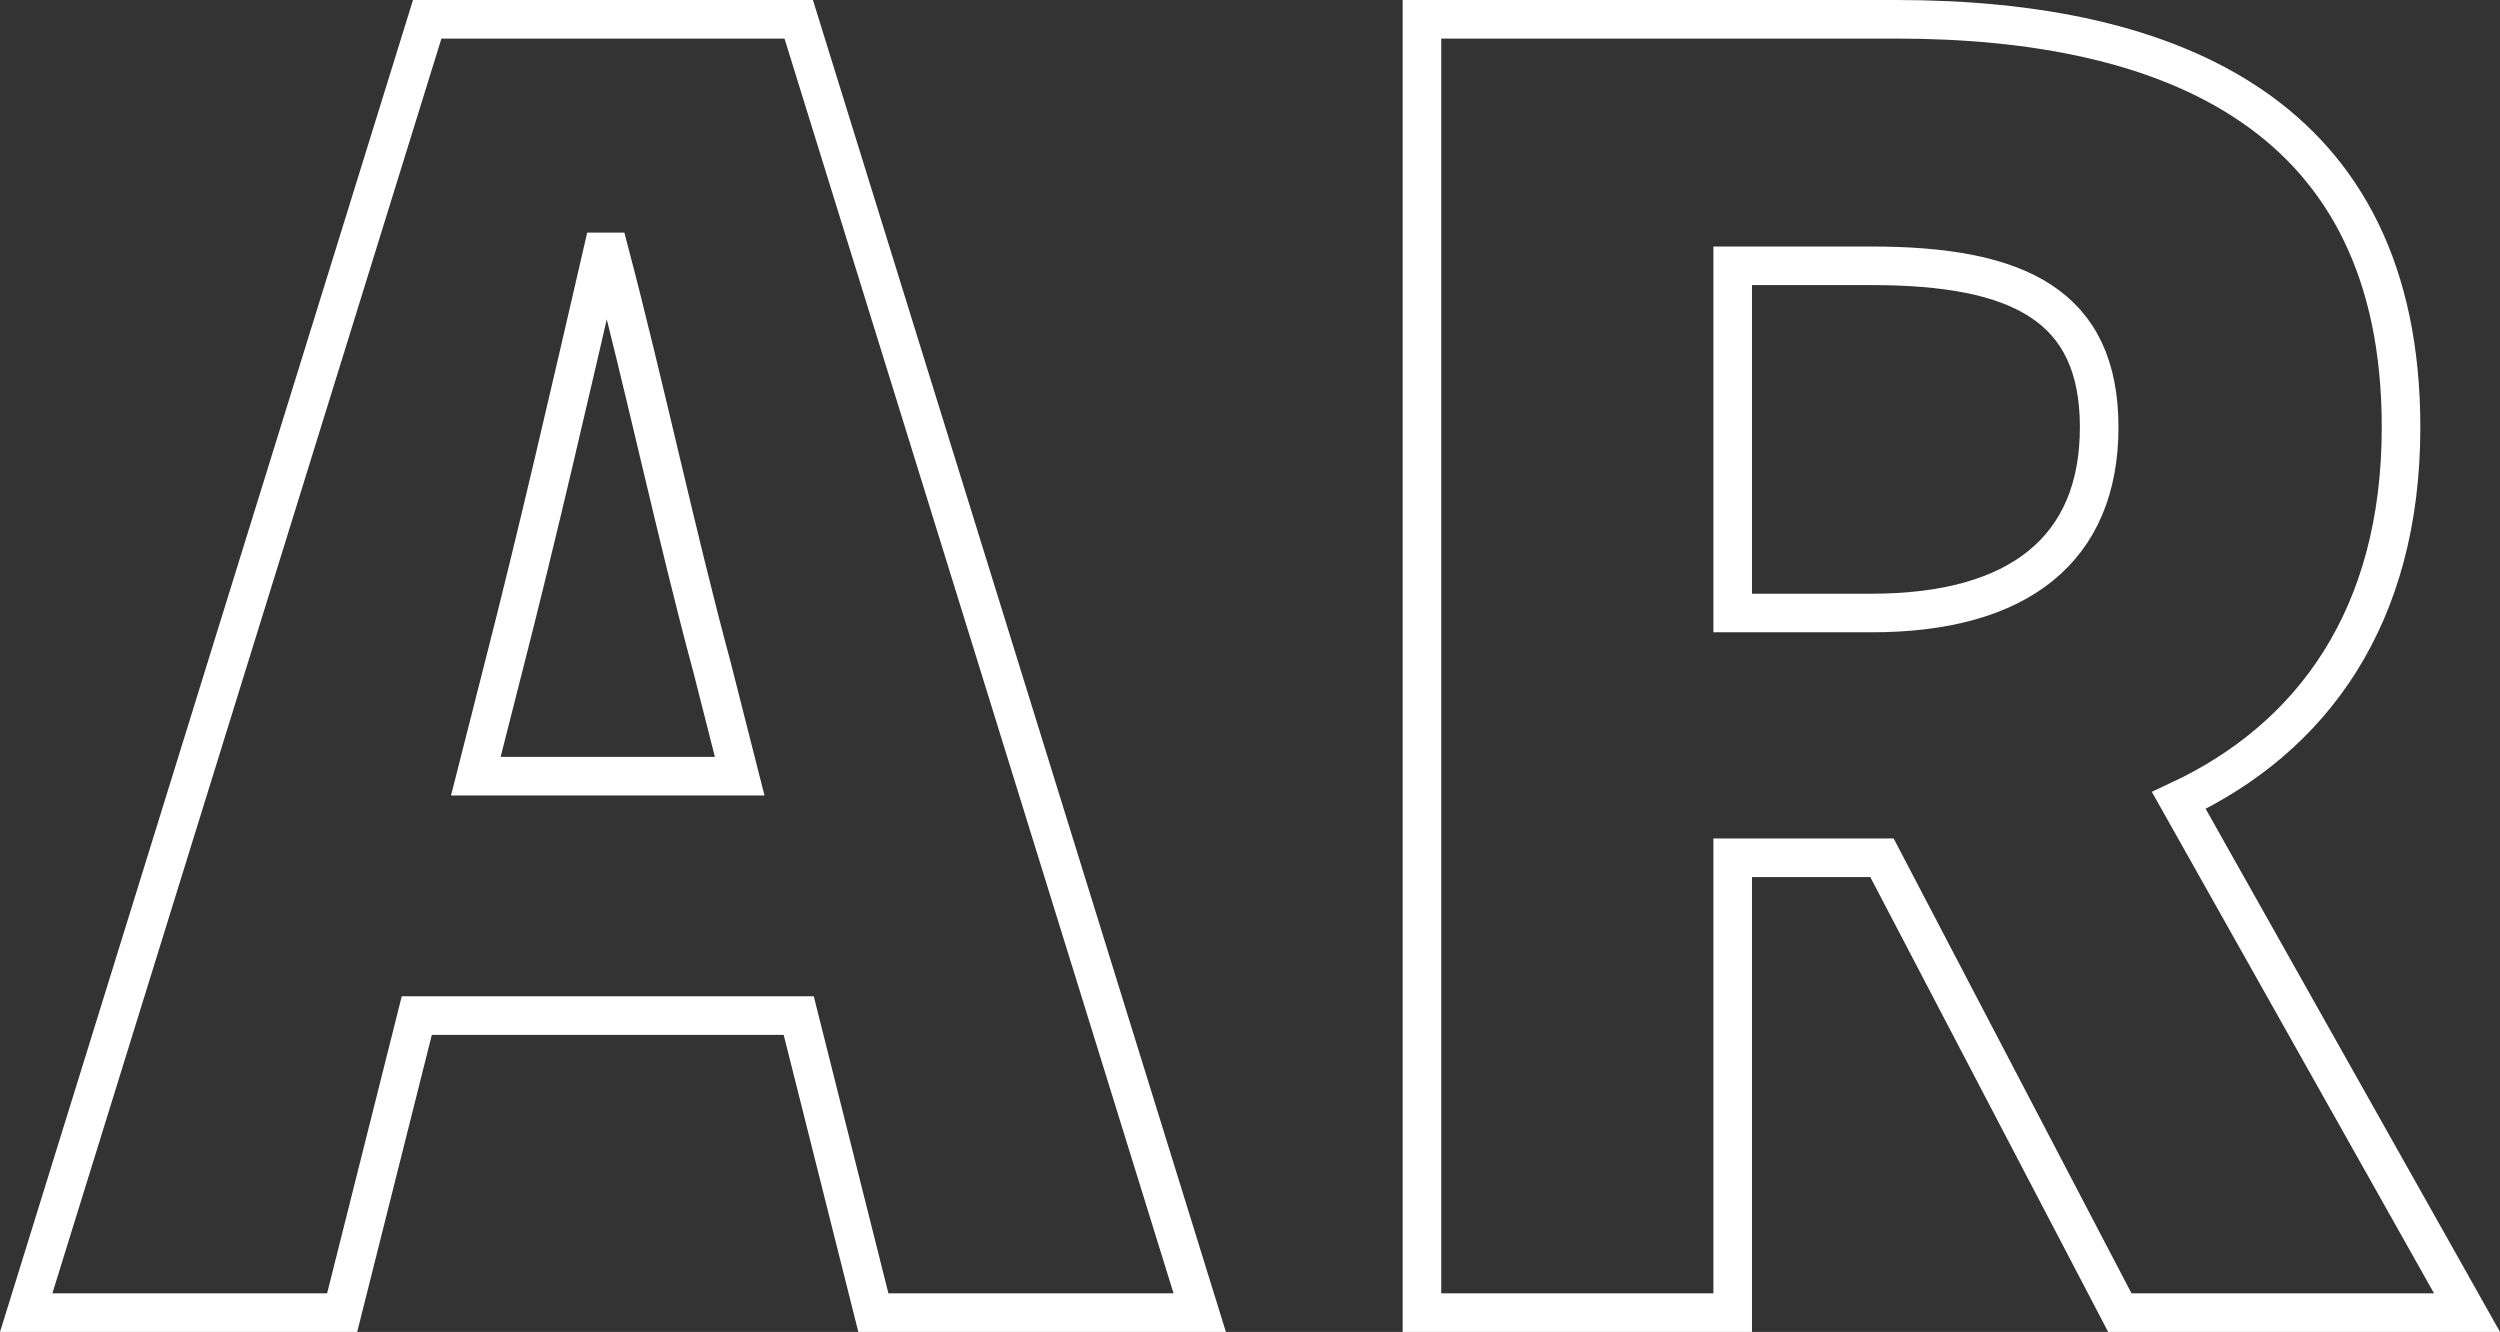 <svg xmlns="http://www.w3.org/2000/svg" width="64.804" height="34.525" viewBox="0 0 64.804 34.525">
  <rect x="0" y="0" width="64.804" height="34.525" fill="#333333" stroke="none"/>
  <path id="パス_12443" data-name="パス 12443" d="M-19.89-16.74c.855-3.33,1.755-7.245,2.565-10.755h.18c.9,3.42,1.755,7.425,2.655,10.755l.72,2.835h-6.84ZM-32.265,0h8.19l1.935-7.7h9.9L-10.305,0h8.46L-12.24-33.525h-9.63ZM3.915,0H11.97V-11.79h3.87L22.005,0h9l-7.47-13.275c3.465-1.62,5.76-4.77,5.76-9.675,0-8.1-5.94-10.575-13.095-10.575H3.915ZM11.97-18.135v-9h3.6c3.825,0,5.9,1.035,5.9,4.185s-2.07,4.815-5.9,4.815Z" transform="translate(32.944 34.025)" fill="none" stroke="#fff" stroke-width="1"/>
</svg>
